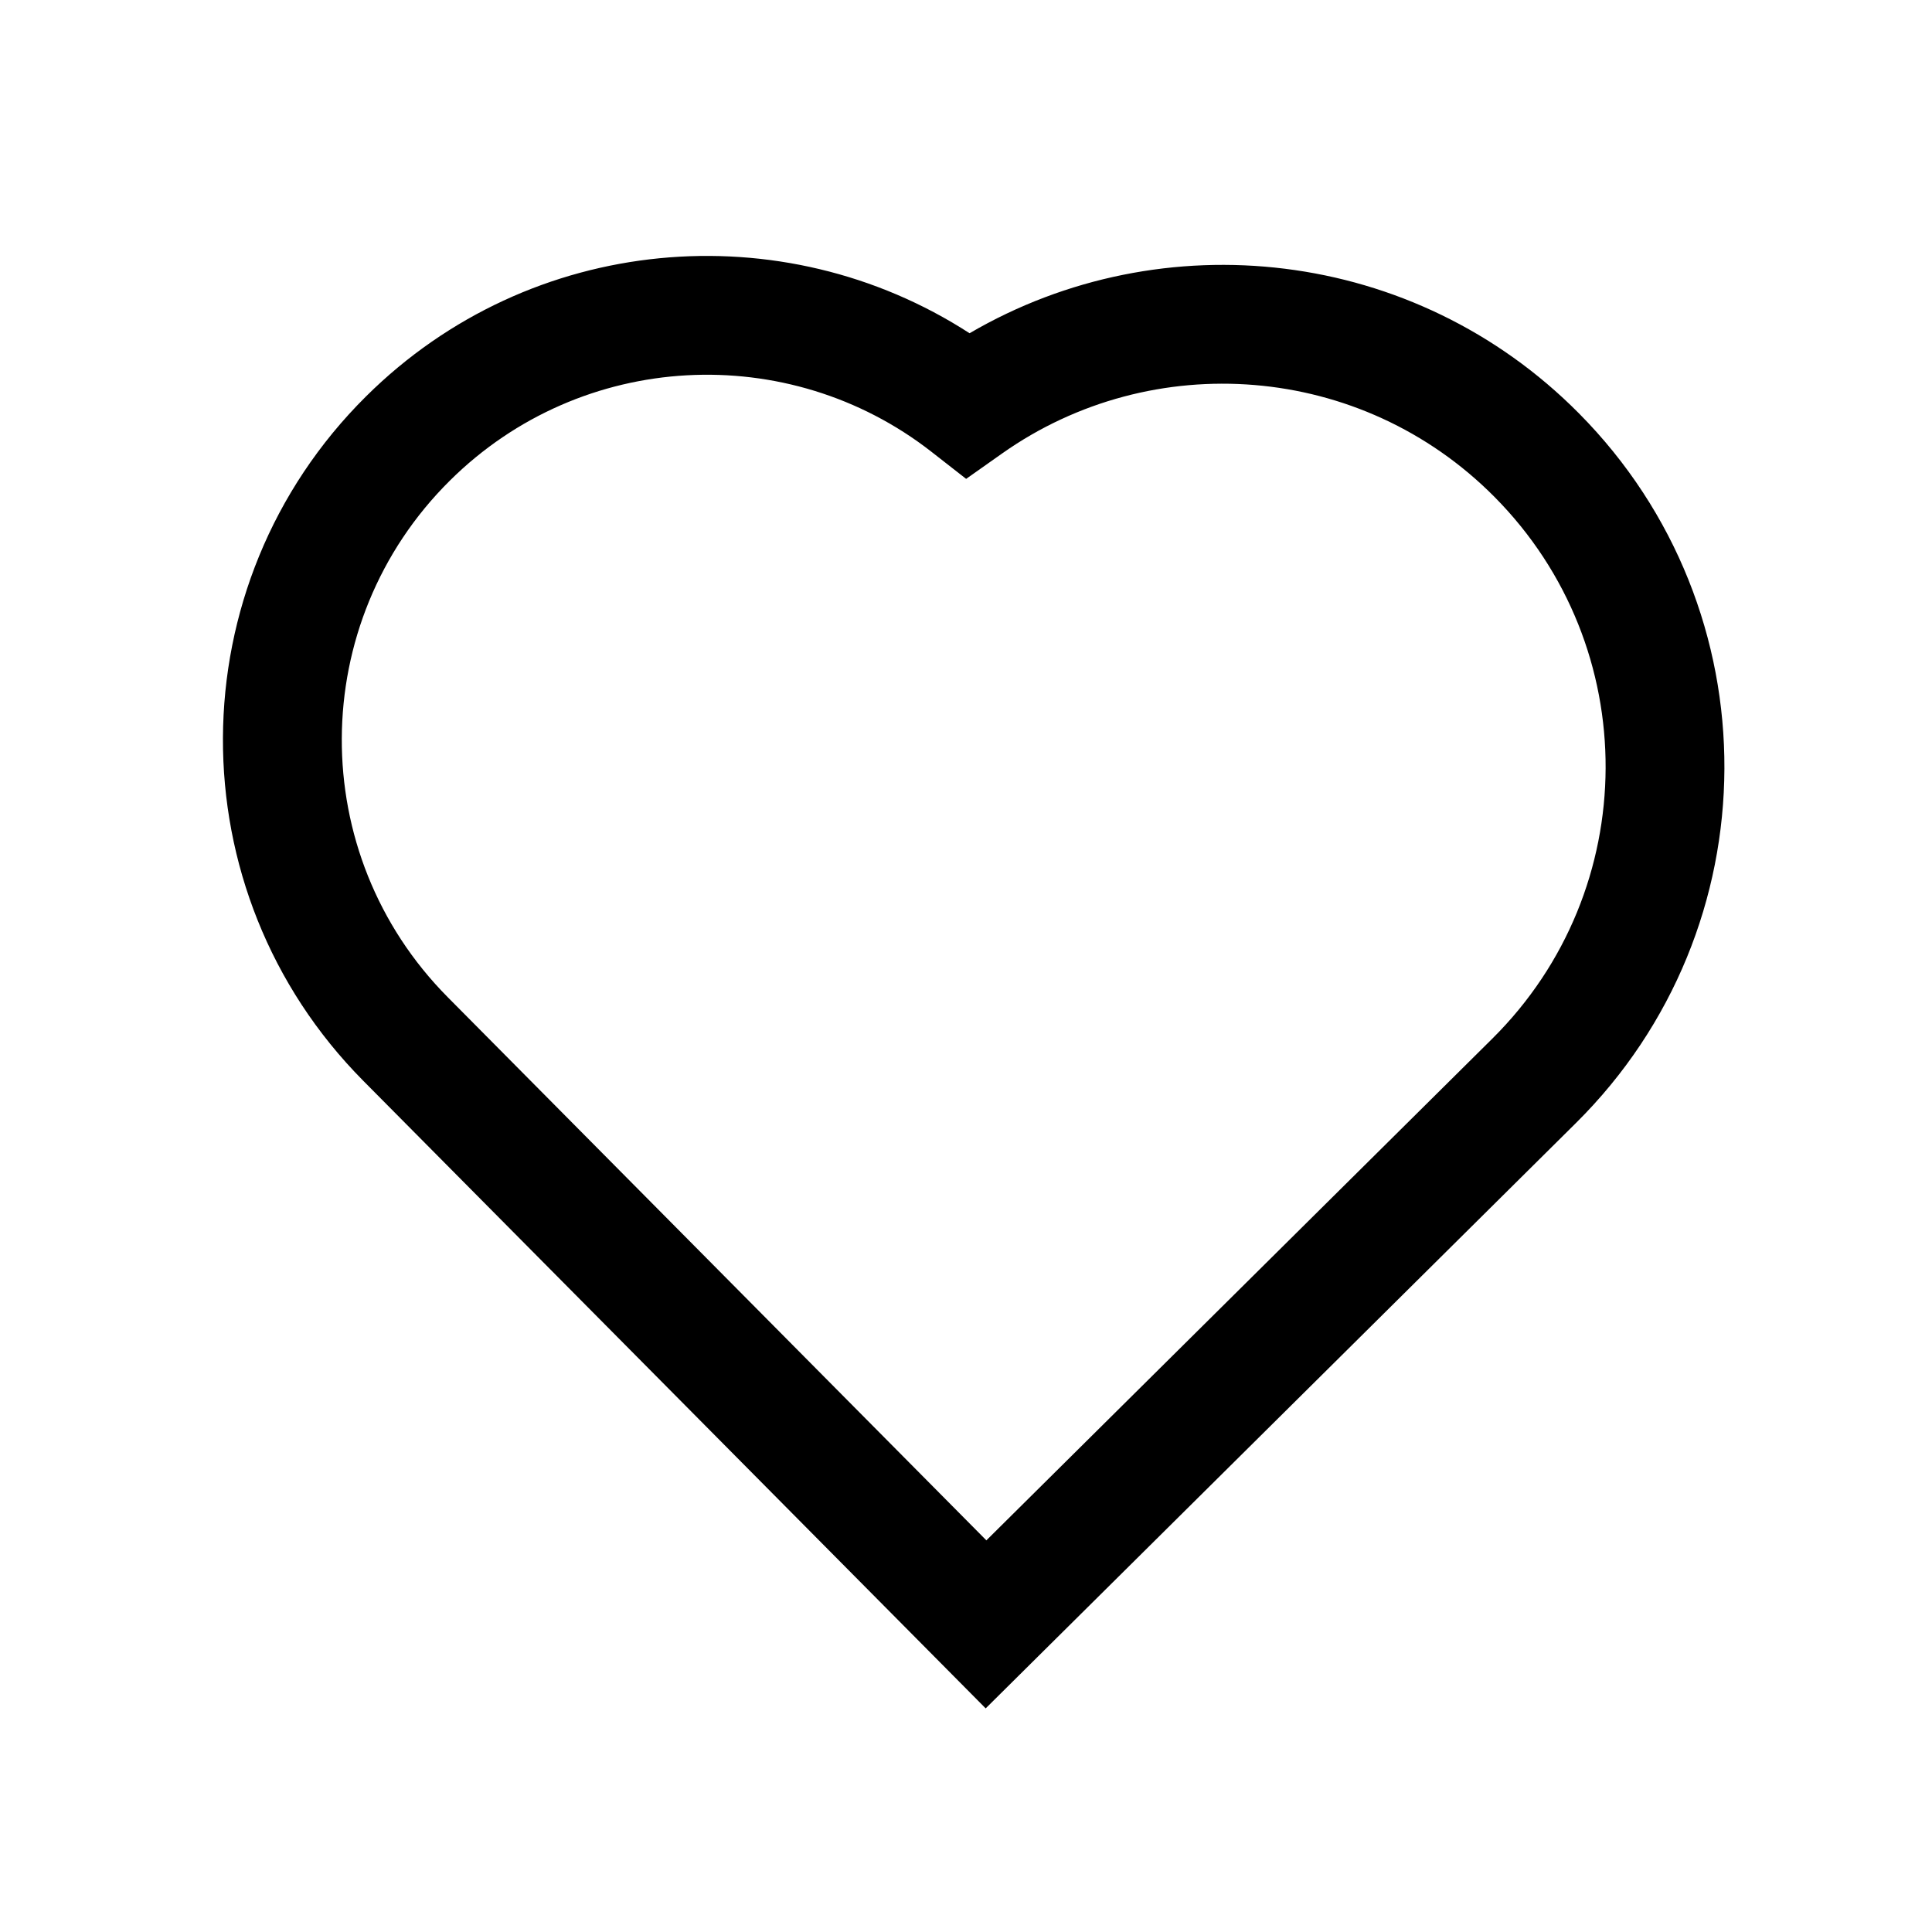 <?xml version="1.0" encoding="UTF-8"?>
<!-- Uploaded to: ICON Repo, www.iconrepo.com, Generator: ICON Repo Mixer Tools -->
<svg fill="#000000" width="800px" height="800px" version="1.1" viewBox="144 144 512 512" xmlns="http://www.w3.org/2000/svg">
 <path d="m400.95 232.31c51.121-29.891 117.85-22.773 161.48 21.227 51.715 52.148 51.363 136.35-0.785 188.07l-156.43 155.13-164.94-166.31c-49.887-50.305-49.547-131.52 0.758-181.41 43.594-43.234 110.39-48.742 159.91-16.707zm4.449 319.9 134.08-132.96c39.801-39.473 40.07-103.73 0.598-143.54-35.391-35.688-90.75-39.598-130.49-11.547l-9.551 6.742-9.215-7.195c-37.828-29.531-92.637-27.02-127.61 7.664-37.957 37.641-38.211 98.926-0.57 136.88z" fill-rule="evenodd"/>
</svg>